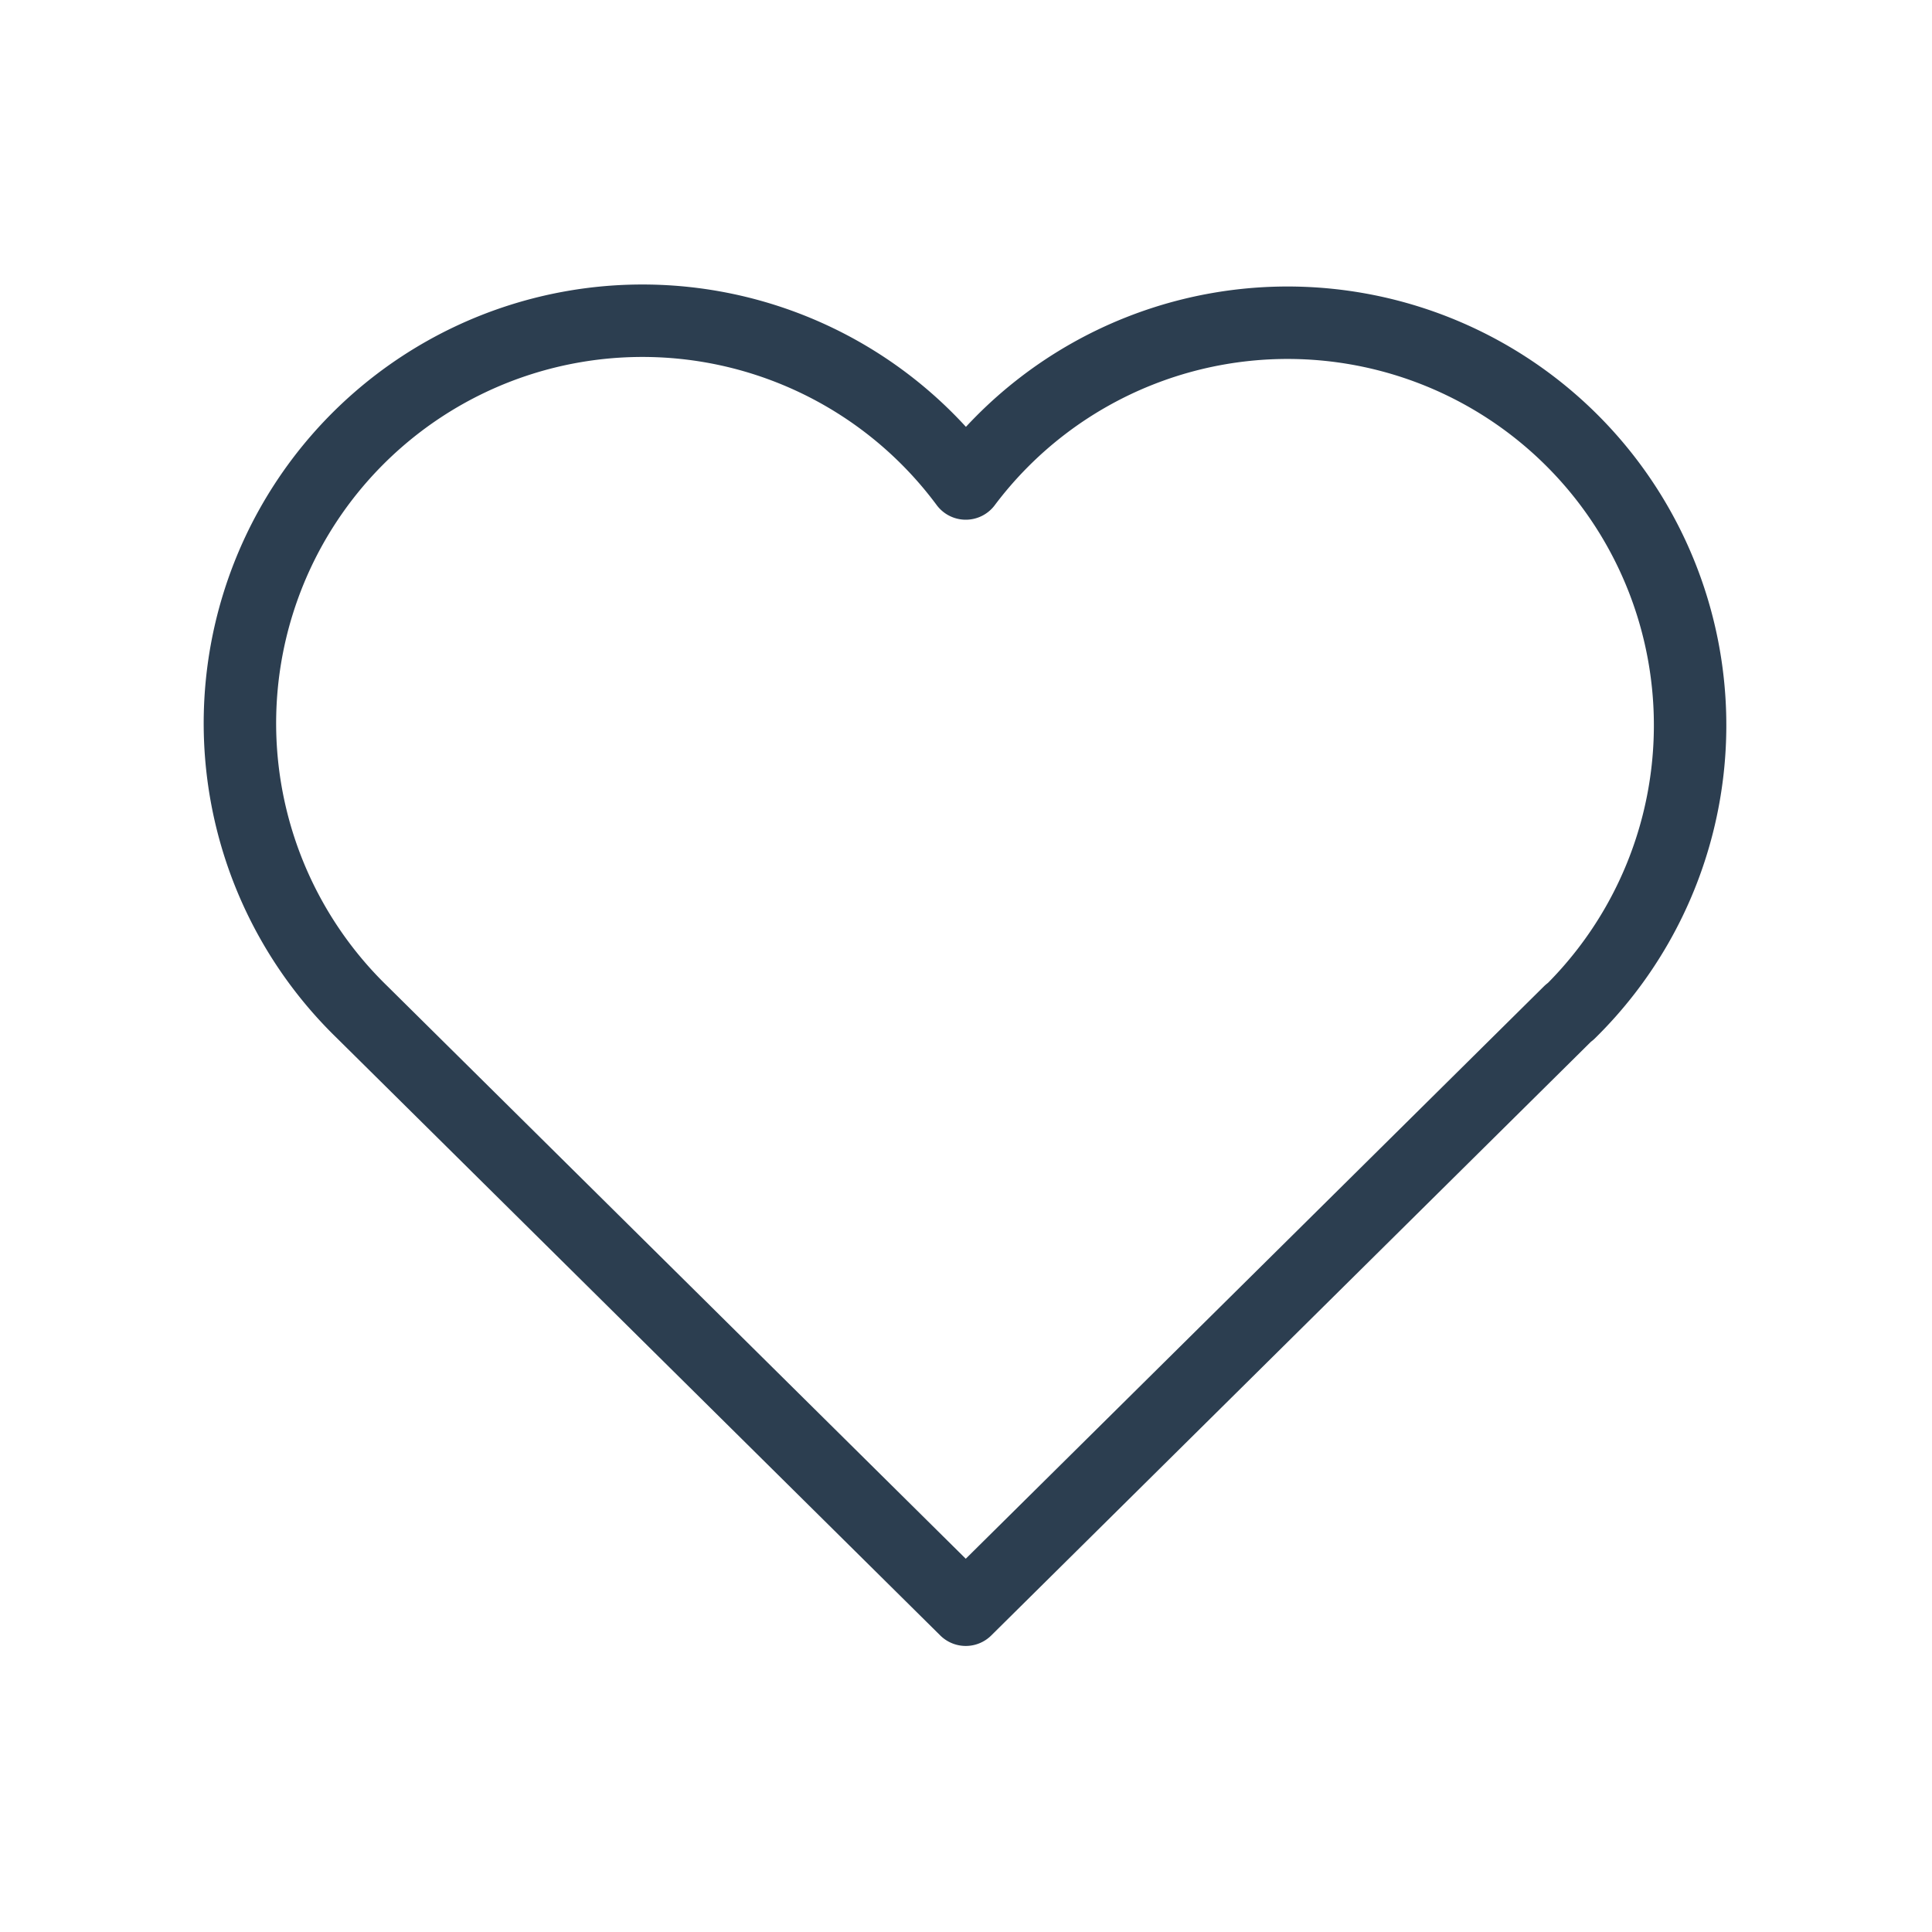 <svg id="icon_heart" xmlns="http://www.w3.org/2000/svg" width="32" height="32" viewBox="0 0 32 32">
  <path id="パス_1096" data-name="パス 1096" d="M0,0H32V32H0Z" fill="none"/>
  <path id="パス_1097" data-name="パス 1097" d="M25,15.433l-10,9.9-10-9.9A6.667,6.667,0,1,1,15,6.679a6.667,6.667,0,1,1,10,8.763" transform="translate(0.996 1.329)" fill="none" stroke="#2c3e50" stroke-linecap="round" stroke-linejoin="round" stroke-width="1.2"/>
</svg>
